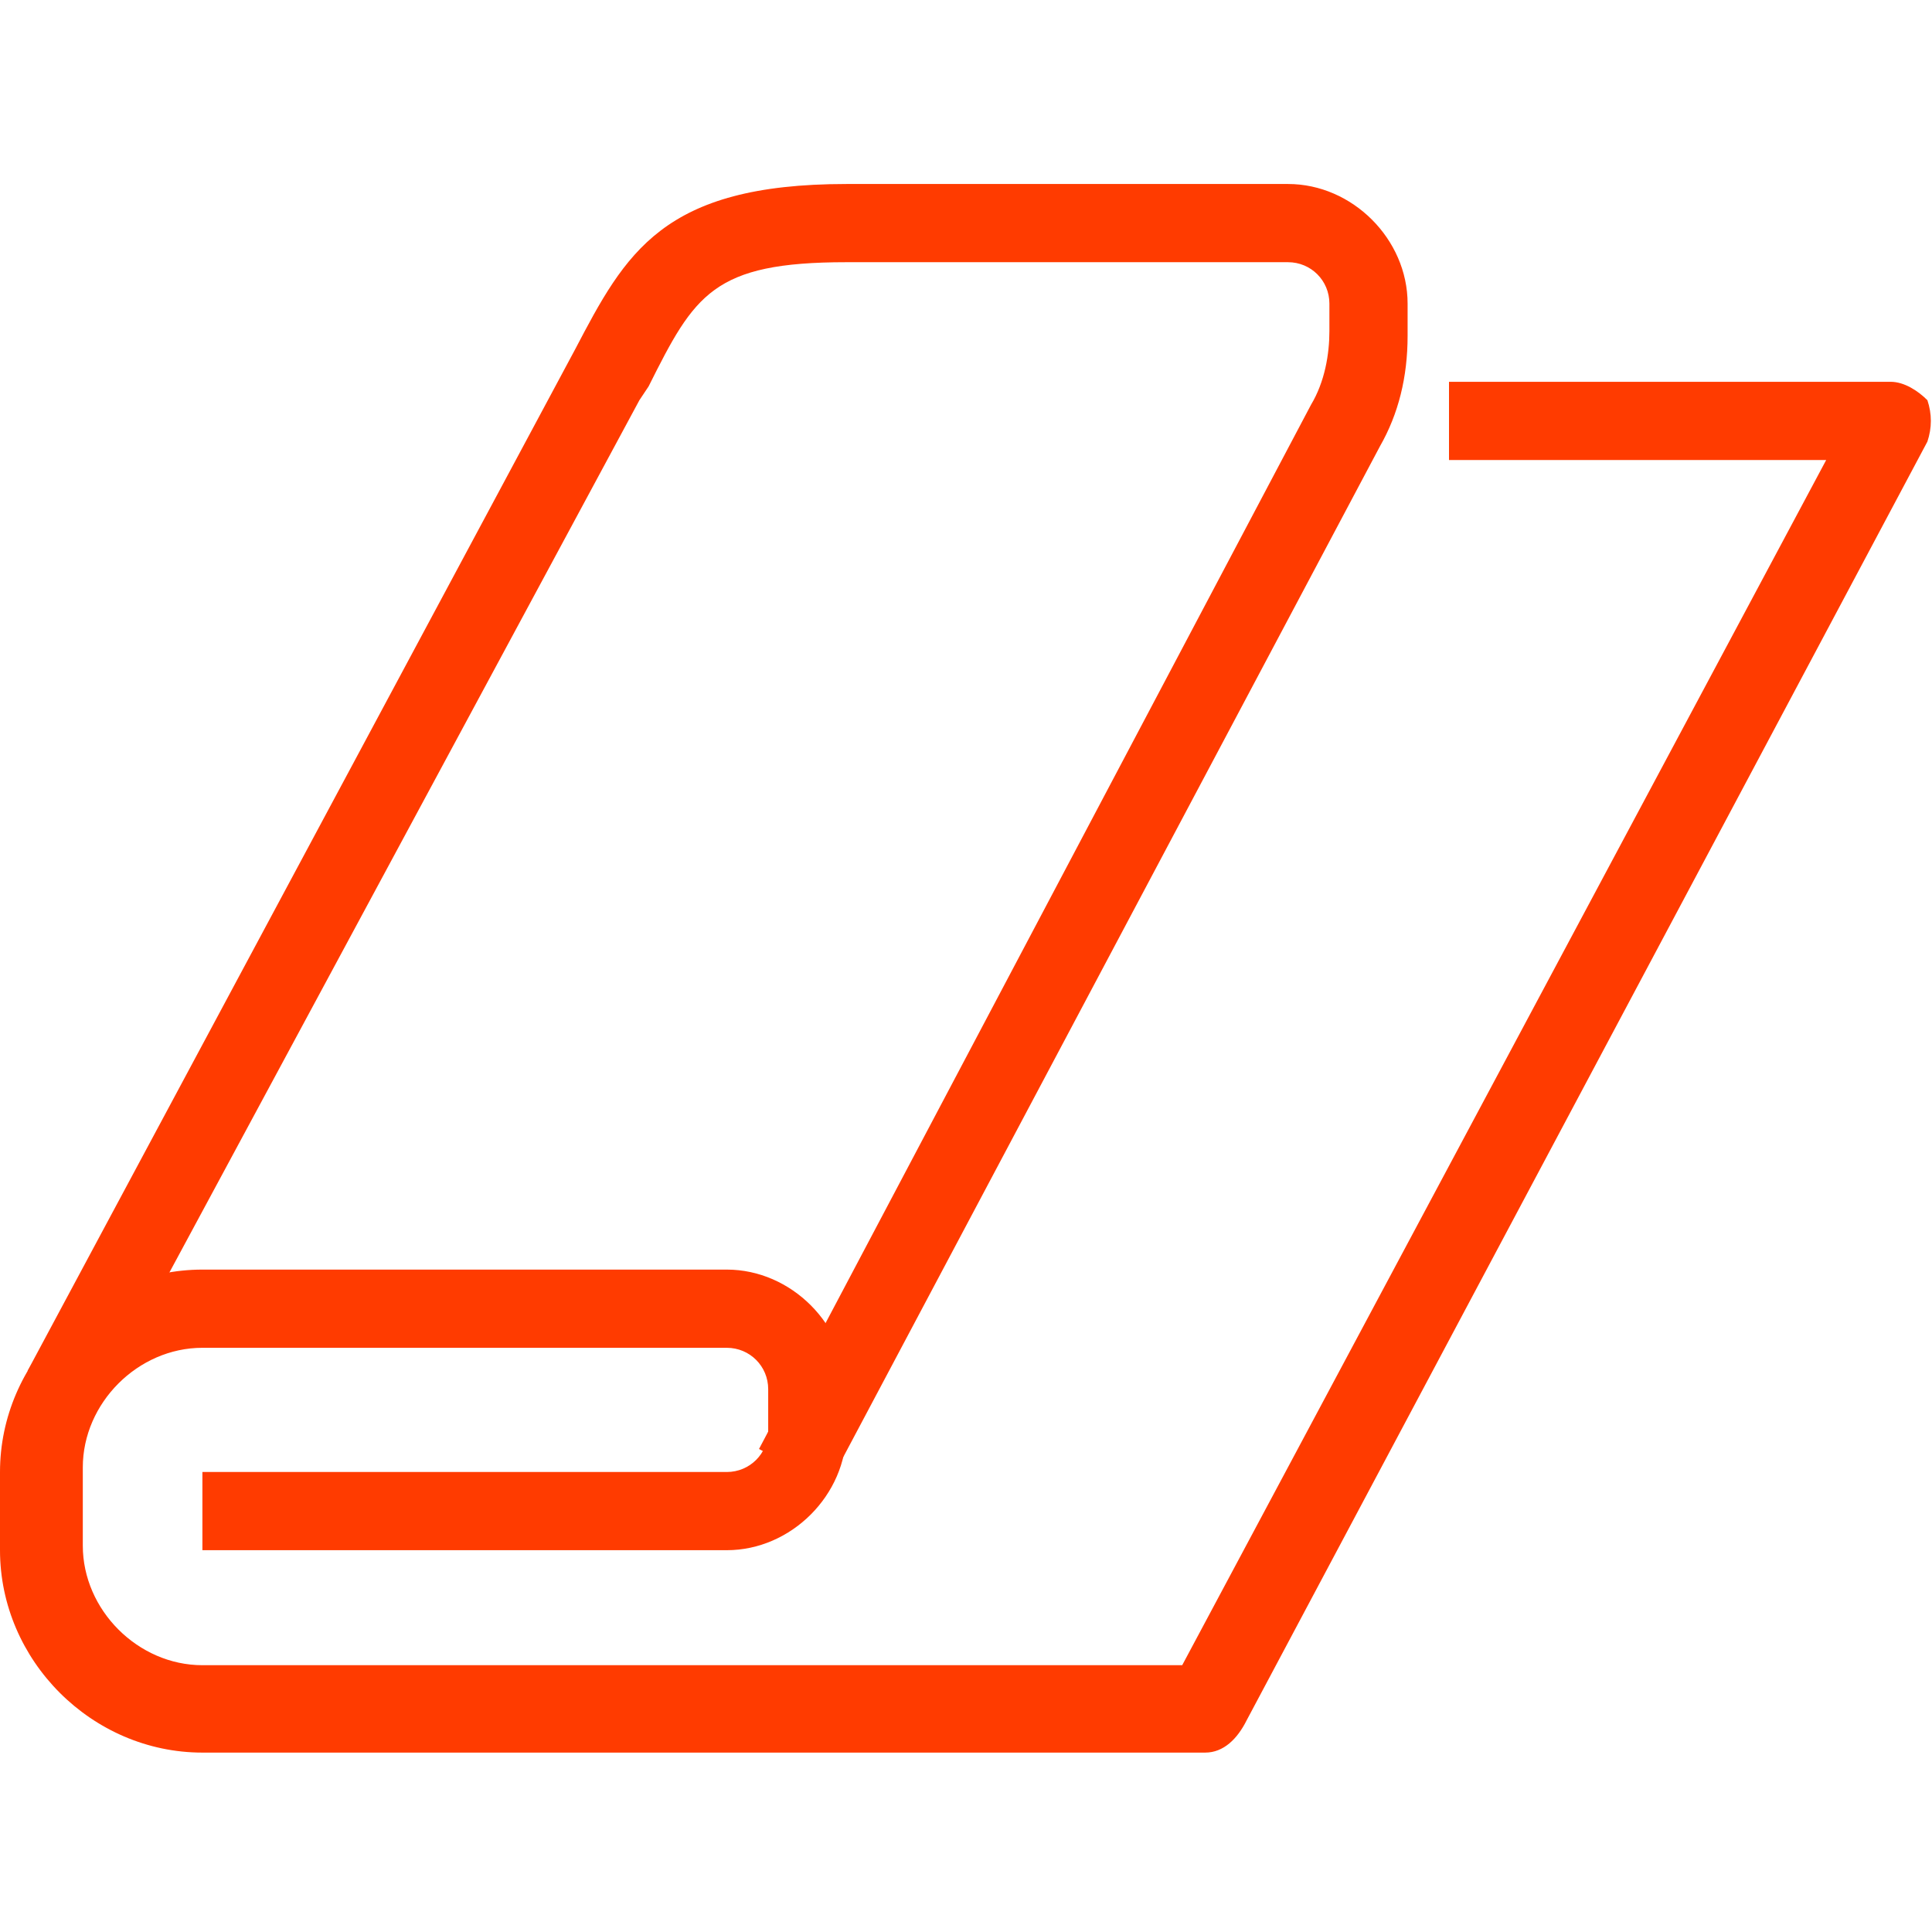 <?xml version="1.0" encoding="utf-8"?>
<!-- Generator: Adobe Illustrator 27.1.1, SVG Export Plug-In . SVG Version: 6.00 Build 0)  -->
<svg version="1.1" id="icons" xmlns="http://www.w3.org/2000/svg" xmlns:xlink="http://www.w3.org/1999/xlink" x="0px" y="0px"
	 viewBox="0 0 42 42" style="enable-background:new 0 0 42 42;" xml:space="preserve">
<style type="text/css">
	.st0{fill:#FF3B00;}
</style>
<g>
	<g>
		<path class="st0" d="M18,32.3l-1.5-0.8l12-22.7c0.3-0.5,0.4-1.1,0.4-1.6V6.6c0-0.5-0.4-0.9-0.9-0.9h-9.6c-2.9,0-3.3,0.7-4.3,2.7
			l-0.2,0.3L2.1,30.6l-1.5-0.8L12.5,7.6c1.1-2.1,1.9-3.6,5.9-3.6H28c1.4,0,2.6,1.2,2.6,2.6v0.7c0,0.9-0.2,1.7-0.6,2.4L18,32.3z"/>
	</g>
	<g>
		<path class="st0" d="M26.2,38.1H4.4c-2.4,0-4.4-2-4.4-4.4v-1.7c0-2.4,2-4.4,4.4-4.4h11.4c1.4,0,2.6,1.2,2.6,2.6v0.9
			c0,1.4-1.2,2.6-2.6,2.6H4.4v-1.7h11.4c0.5,0,0.9-0.4,0.9-0.9v-0.9c0-0.5-0.4-0.9-0.9-0.9H4.4c-1.4,0-2.6,1.2-2.6,2.6v1.7
			c0,1.4,1.2,2.6,2.6,2.6h21.3l14-26.2h-8.2V8.3h9.6c0.3,0,0.6,0.2,0.8,0.4C42,9,42,9.3,41.9,9.6L27.1,37.4
			C26.9,37.8,26.6,38.1,26.2,38.1z"/>
	</g>
</g>
</svg>
